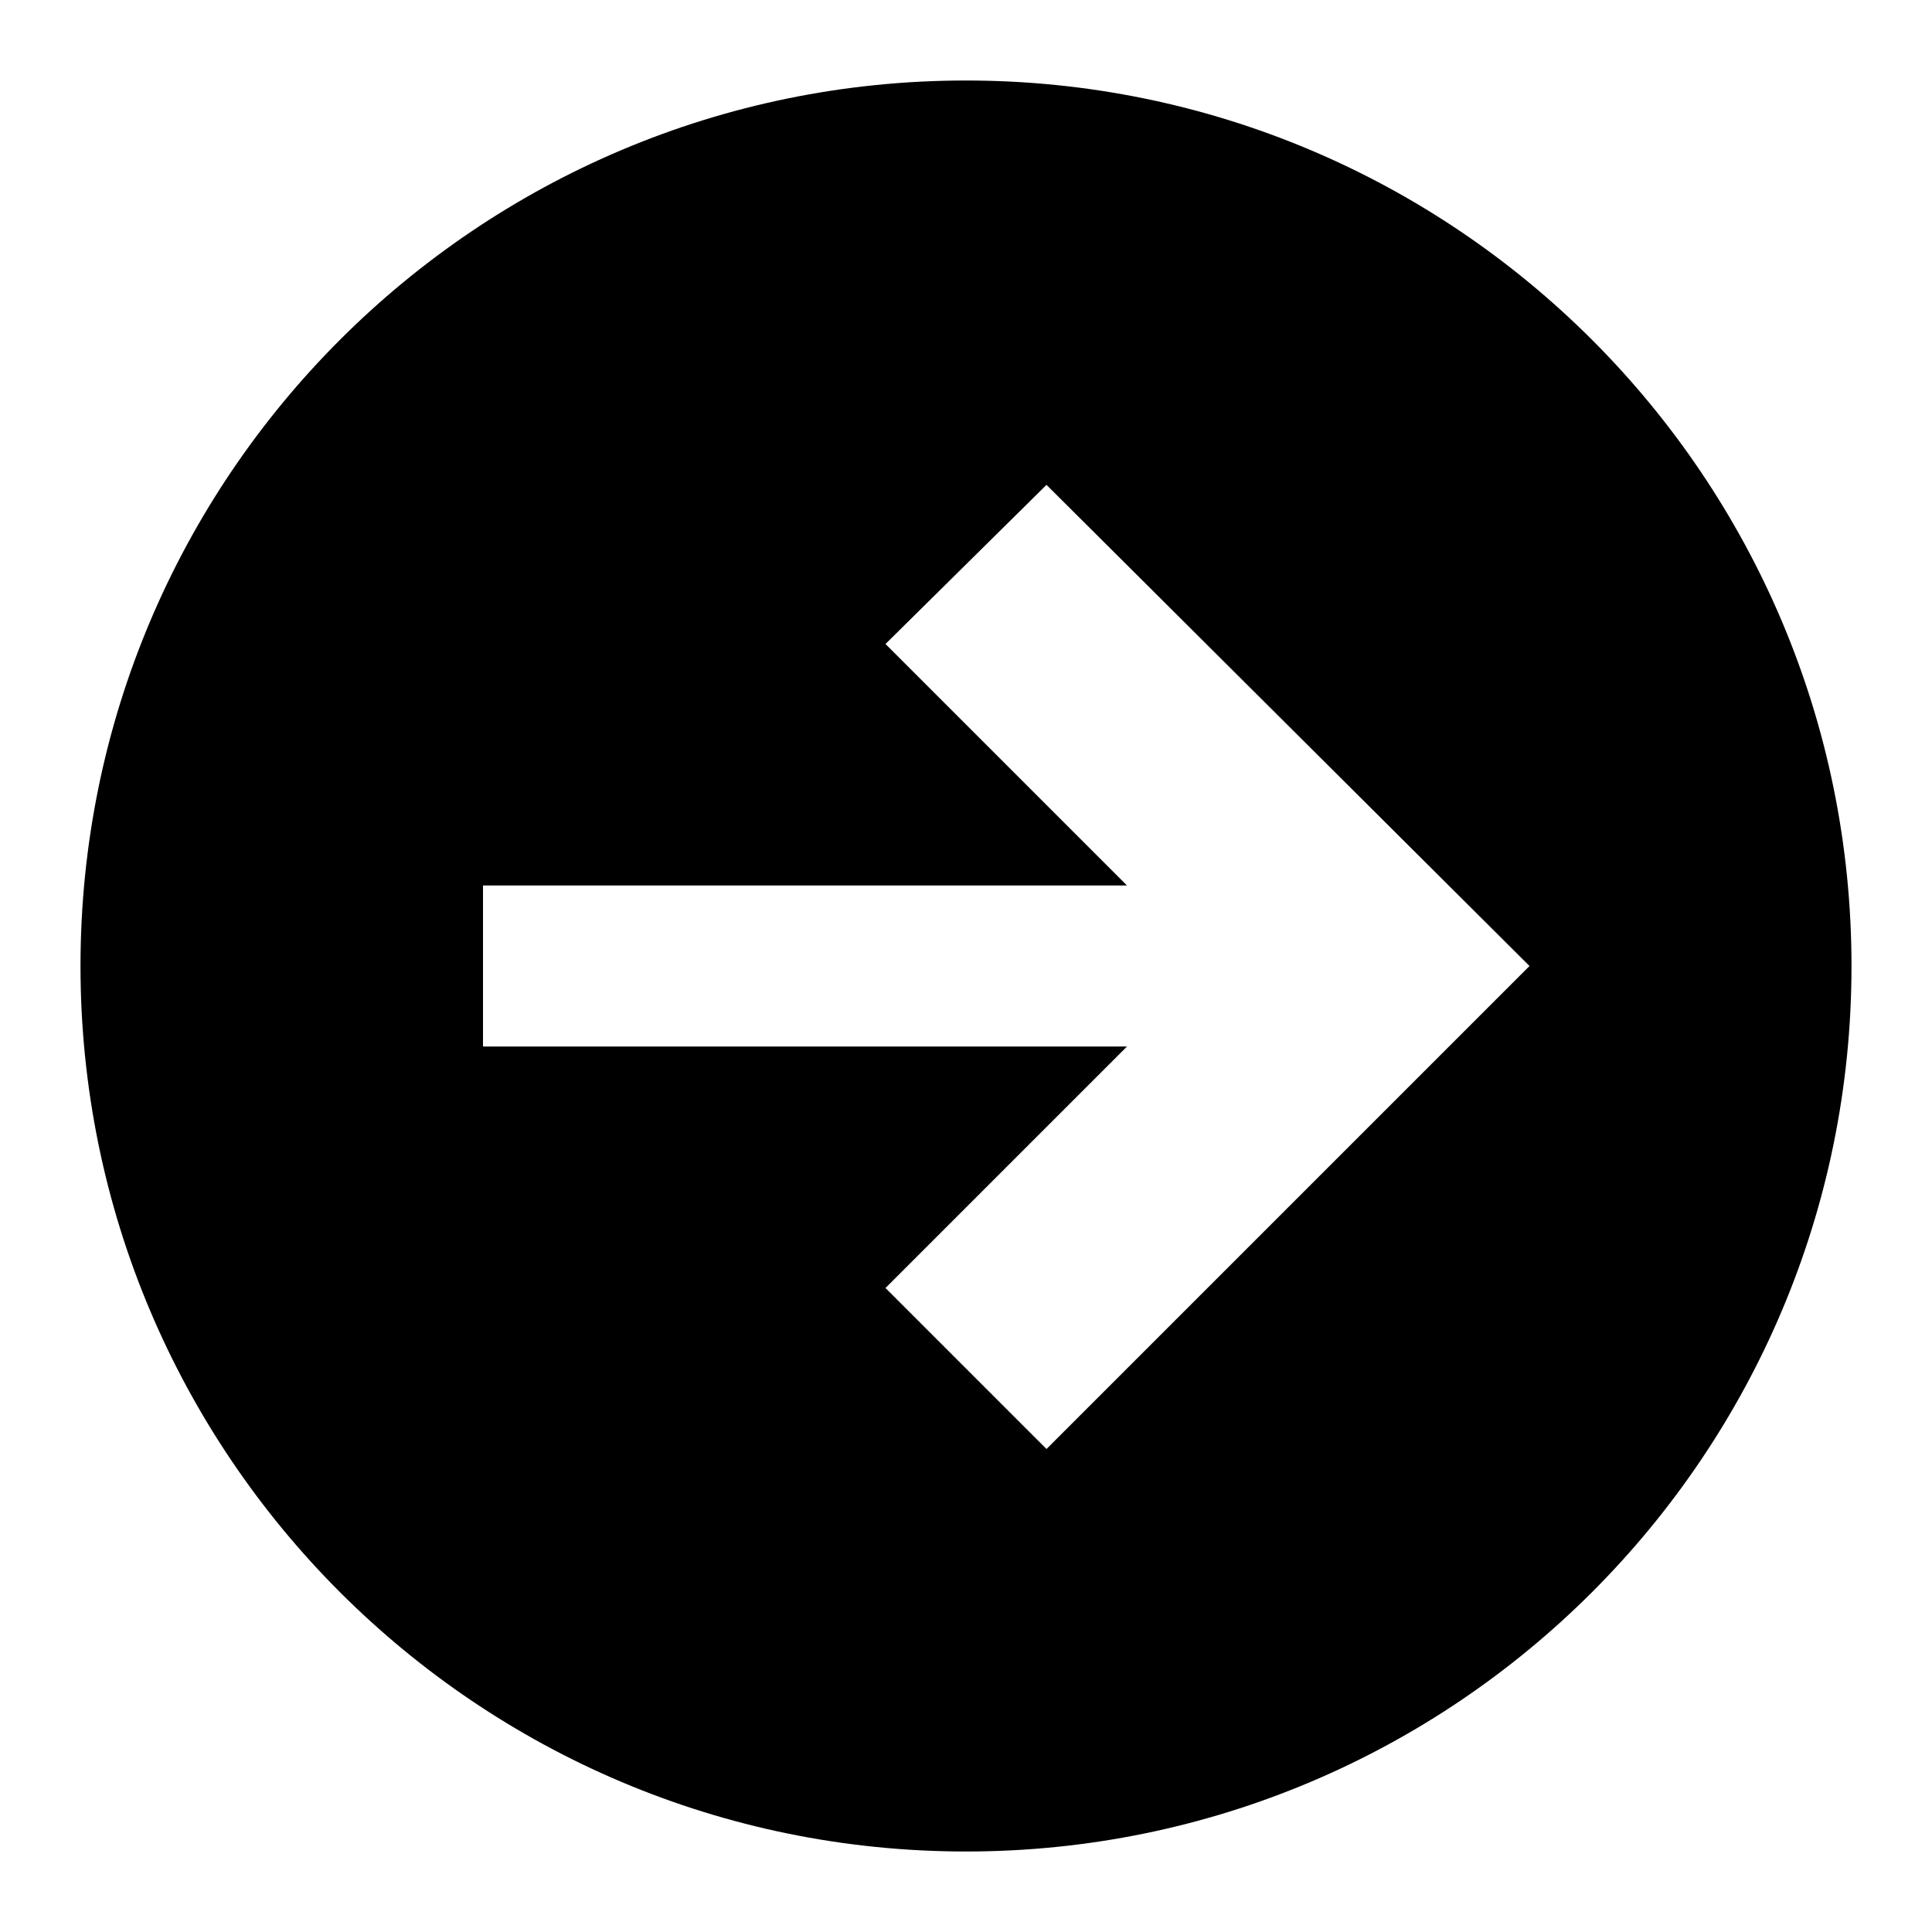 <svg xmlns="http://www.w3.org/2000/svg" viewBox="0 0 24 24" style="enable-background:new 0 0 24 24"><path d="M1,12c0,6.074,4.926,11,11,11s11-4.926,11-11c0-6.074-4.926-11-11-11S1,5.926,1,12z M6,11h8l-3-3l2-1.977L19,12l-6,6l-2-2	l3-3H6V11z"/></svg>